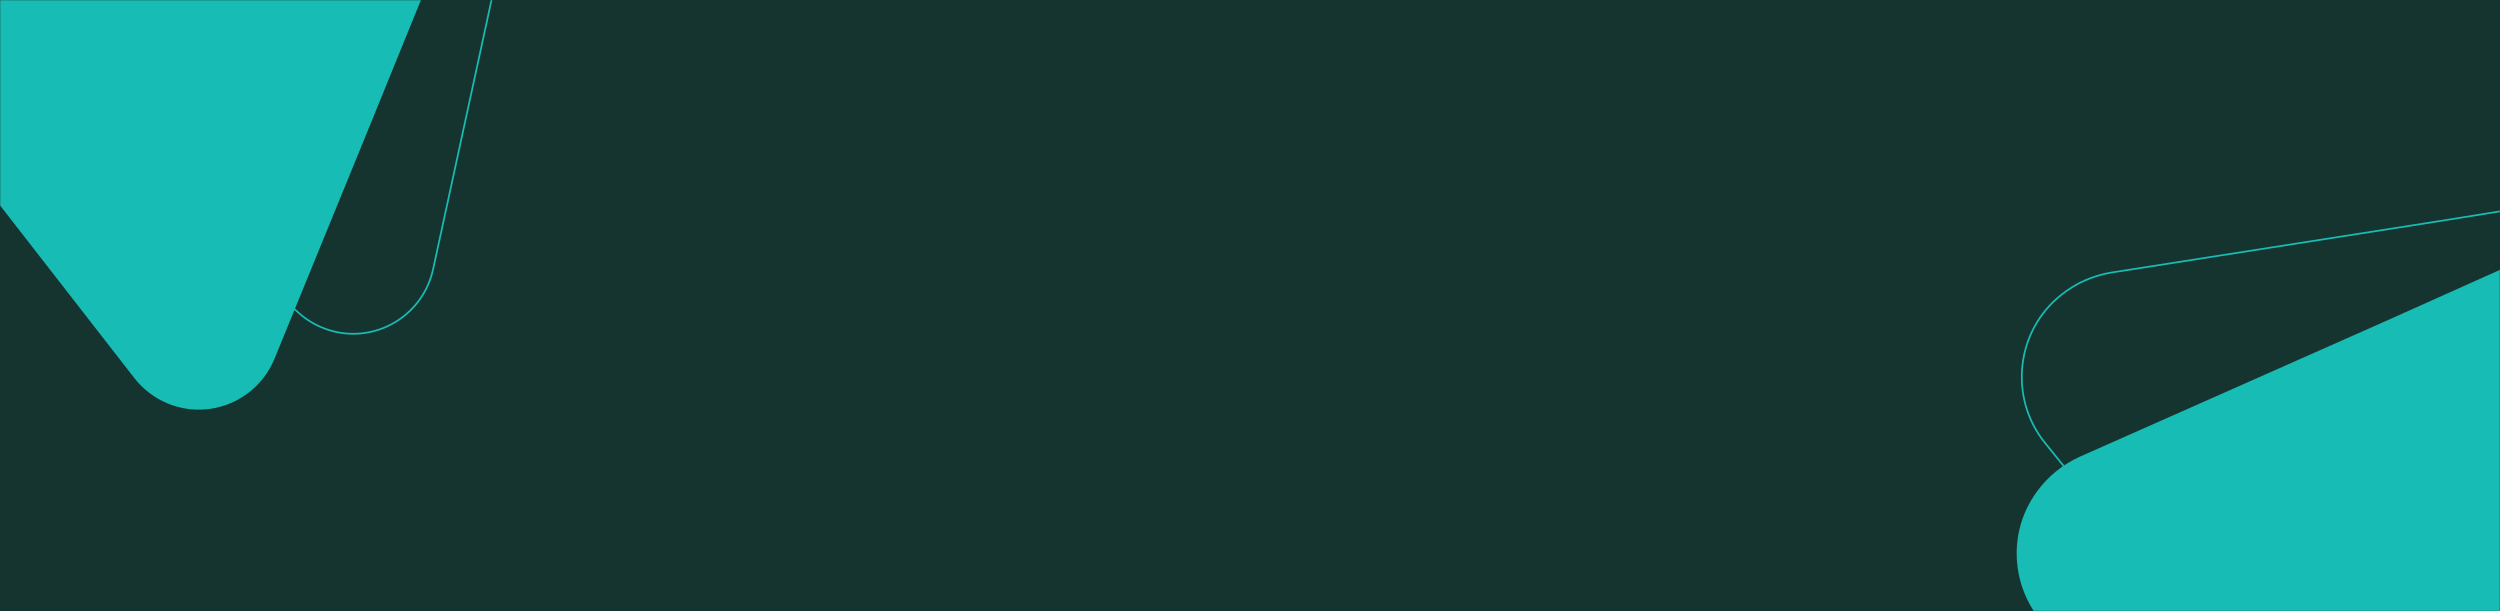 <svg xmlns="http://www.w3.org/2000/svg" xmlns:xlink="http://www.w3.org/1999/xlink" width="1440" height="352" viewBox="0 0 1440 352">
    <defs>
        <path id="4ei1etb9ja" d="M0 0L1440 0 1440 352 0 352z"/>
    </defs>
    <g fill="none" fill-rule="evenodd">
        <g>
            <g transform="translate(0 -132) translate(0 132)">
                <mask id="xlixo4vi4b" fill="#fff">
                    <use xlink:href="#4ei1etb9ja"/>
                </mask>
                <use fill="#16342F" xlink:href="#4ei1etb9ja"/>
                <g fill-rule="nonzero" mask="url(#xlixo4vi4b)">
                    <g>
                        <path fill="#17BCB5" d="M388.209 177.424c-16.923-29.085-53.993-39.184-83.004-22.218-9.268 5.252-16.923 12.927-22.162 22.218l-95.092 165.622-94.689 165.621c-16.52 29.085-6.85 66.25 22.564 83.215 9.268 5.252 19.744 8.08 30.22 8.08l190.185-.404 190.184-.404c33.443 0 60.842-27.47 60.448-60.998 0-10.503-2.829-21.005-8.067-30.296L483.3 343.046l-95.092-165.622z" transform="translate(1137.131 -76.371) scale(-1 1) rotate(-36 0 1407.71)"/>
                        <path stroke="#17BCB5" d="M455.571 173.554c33.254-5.152 64.43 17.301 69.503 50.524 1.75 10.507.604 21.287-3.32 31.205l-68.869 178.13-69.122 177.816c-12.207 31.142-47.175 47.015-78.87 34.833-9.914-3.897-18.705-10.26-25.297-18.4L160.223 479.605 40.85 331.551c-21.047-25.99-16.942-64.57 9.362-85.364 8.162-6.61 18.105-11.02 28.622-12.797l188.182-29.507 188.555-30.329z" transform="translate(1137.131 -76.371)"/>
                    </g>
                </g>
                <g fill-rule="nonzero" mask="url(#xlixo4vi4b)">
                    <g>
                        <path fill="#17BCB5" d="M299.496 146.733c-13.056-22.439-41.654-30.23-64.036-17.141-7.15 4.051-13.056 9.973-17.097 17.14l-73.362 127.775-73.05 127.774c-12.746 22.439-5.285 51.11 17.407 64.2 7.15 4.05 15.232 6.232 23.314 6.232l146.724-.312 146.724-.311c25.8 0 46.939-21.192 46.635-47.059 0-8.102-2.183-16.205-6.224-23.373l-73.673-127.151-73.362-127.774z" transform="rotate(16 1270.498 -331.312) scale(-1 1) rotate(-36 0 1095.877)"/>
                        <path stroke="#17BCB5" d="M330.603 88.307c21.571-14.444 50.69-8.91 65.07 12.666 4.65 6.775 7.362 14.686 7.852 22.9l9.925 147.003 9.645 146.866c1.619 25.755-17.655 48.254-43.79 50.07-8.201.508-16.422-1.074-23.686-4.618l-131.738-64.6-131.738-64.599c-23.19-11.31-32.899-39.624-21.286-62.739 3.552-7.283 9.066-13.609 15.84-18.28l121.956-81.986 121.95-82.683z" transform="rotate(16 1270.498 -331.312)"/>
                    </g>
                </g>
            </g>
        </g>
    </g>
</svg>
